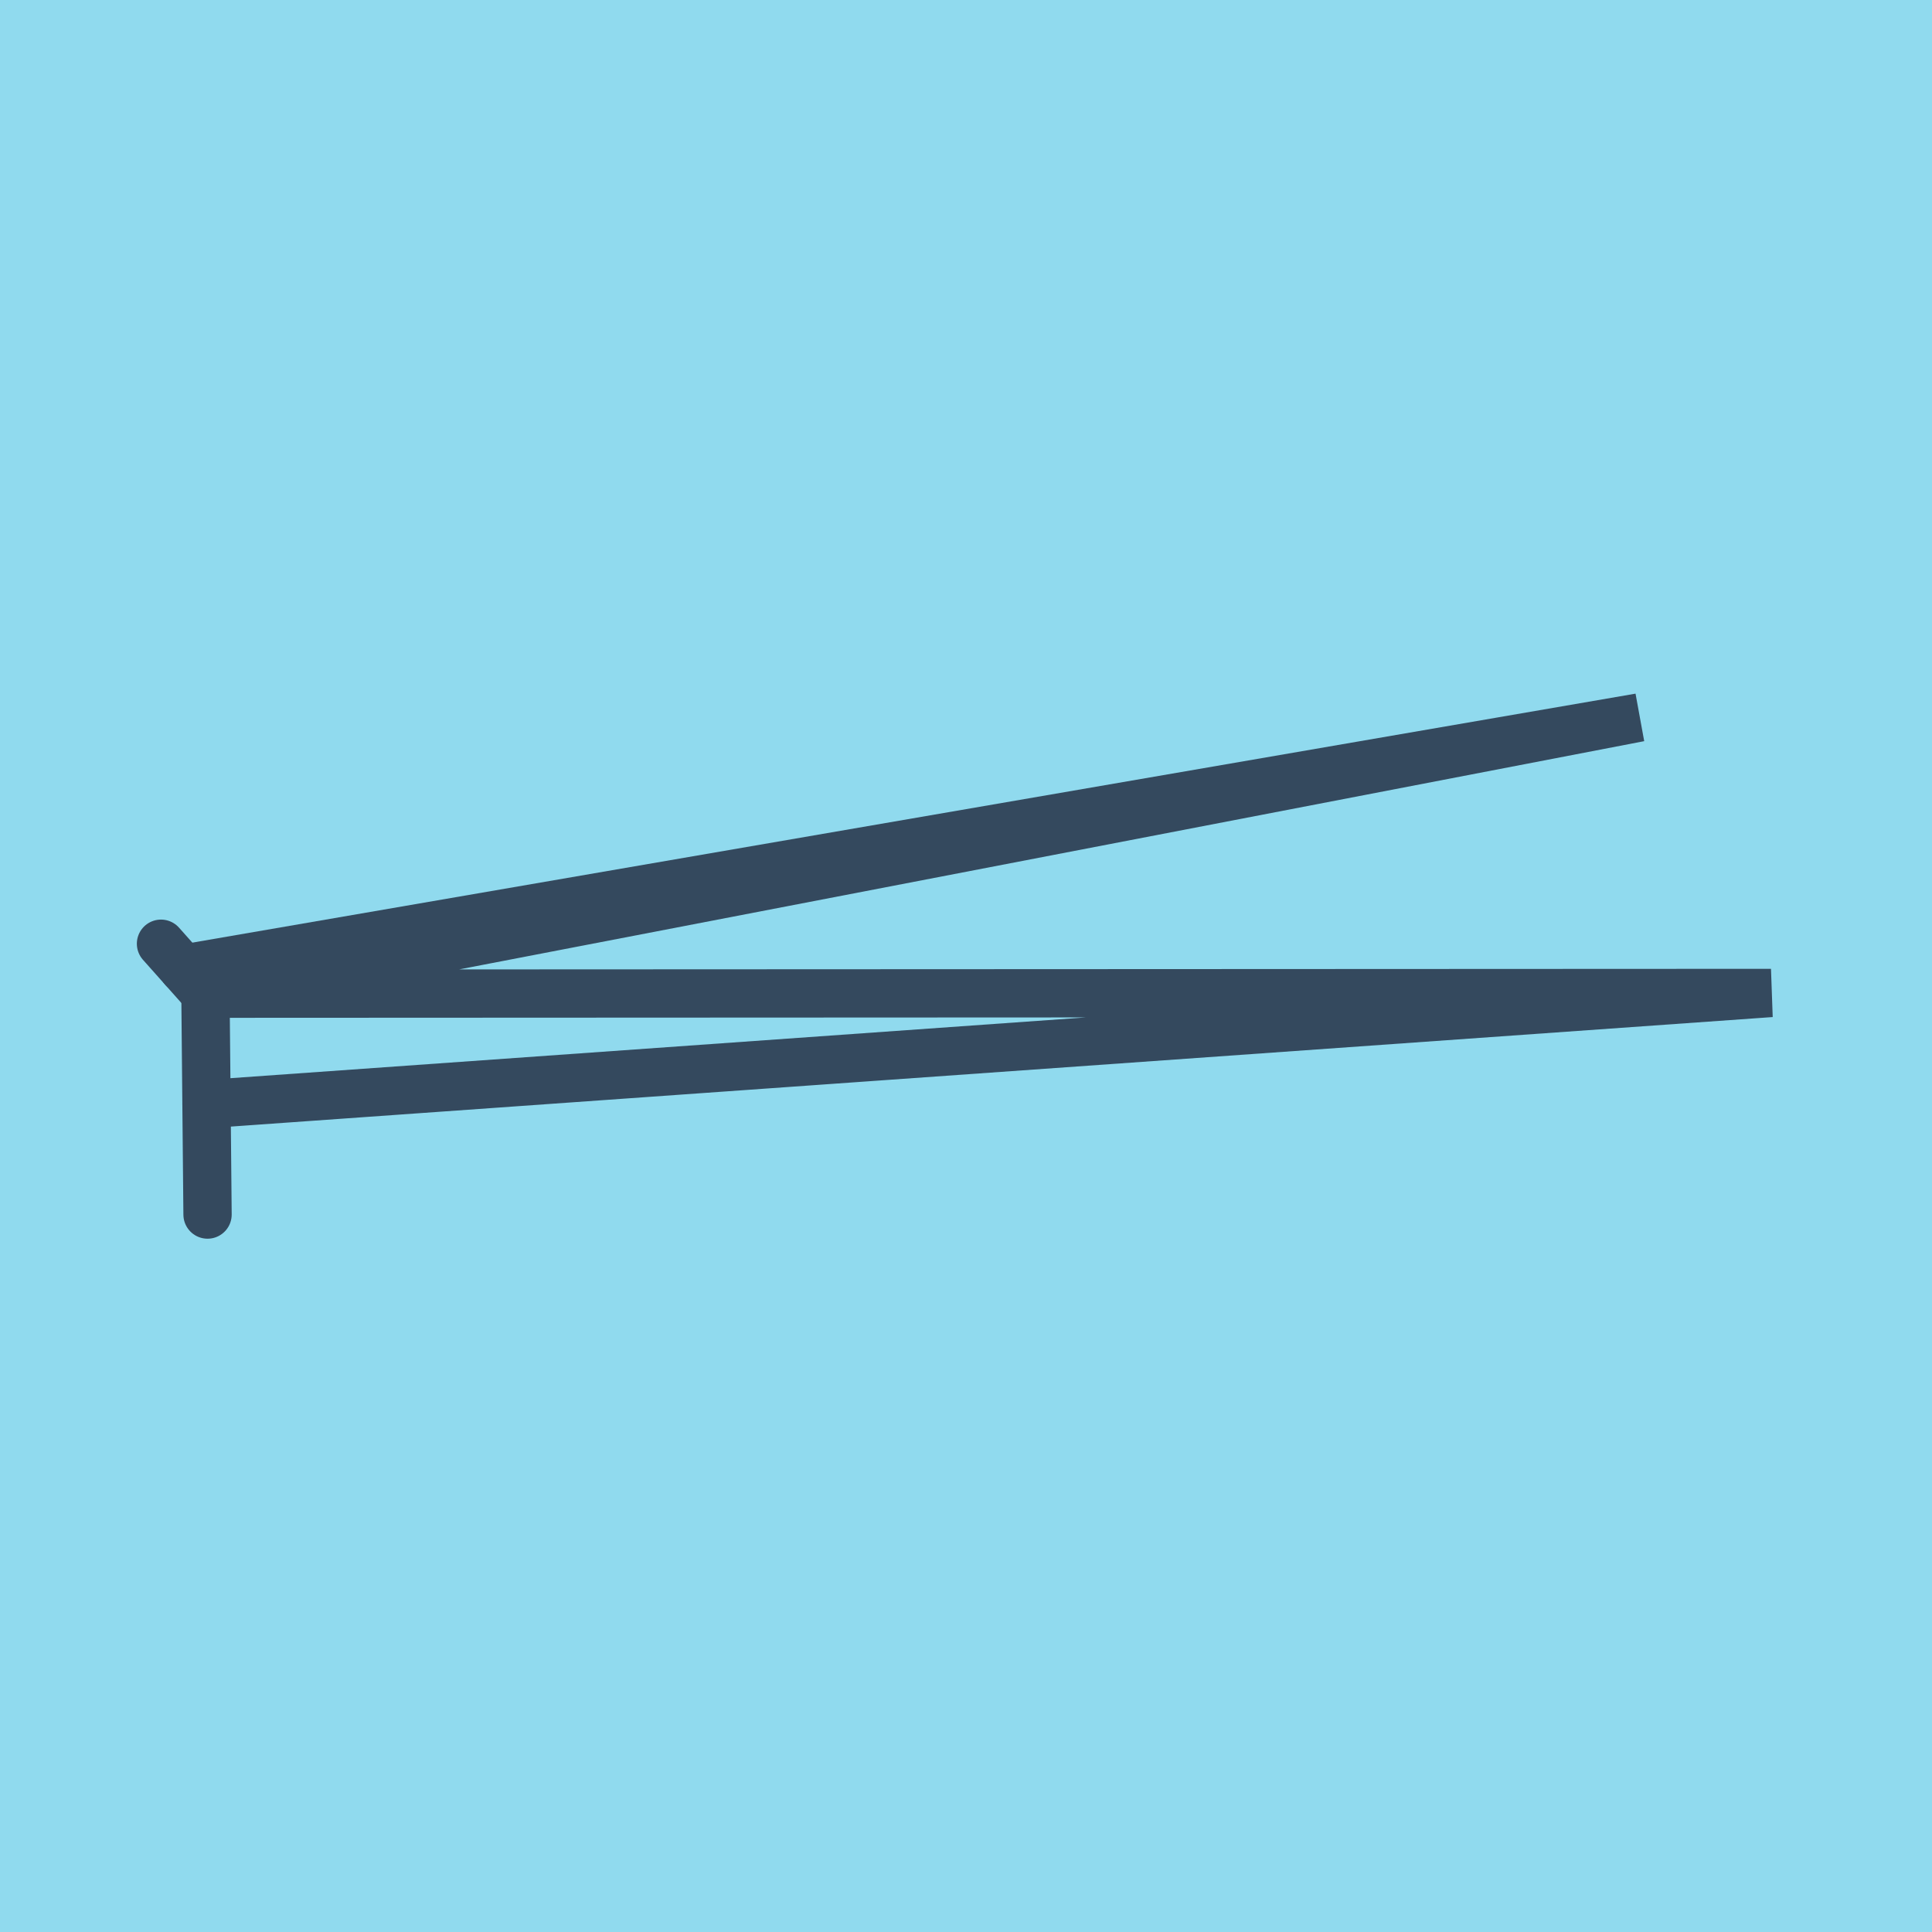 <?xml version="1.0" encoding="utf-8"?>
<!DOCTYPE svg PUBLIC "-//W3C//DTD SVG 1.1//EN" "http://www.w3.org/Graphics/SVG/1.1/DTD/svg11.dtd">
<svg xmlns="http://www.w3.org/2000/svg" xmlns:xlink="http://www.w3.org/1999/xlink" viewBox="-10 -10 120 120" preserveAspectRatio="xMidYMid meet">
	<path style="fill:#90daee" d="M-10-10h120v120H-10z"/>
			<polyline stroke-linecap="round" points="2.891,65.438 2.761,51.719 " style="fill:none;stroke:#34495e;stroke-width: 3px"/>
			<polyline stroke-linecap="round" points="0,48.617 2.761,51.719 " style="fill:none;stroke:#34495e;stroke-width: 3px"/>
			<polyline stroke-linecap="round" points="2.826,58.578 100,51.675 2.761,51.719 91.841,34.562 1.381,50.168 " style="fill:none;stroke:#34495e;stroke-width: 3px"/>
	</svg>
